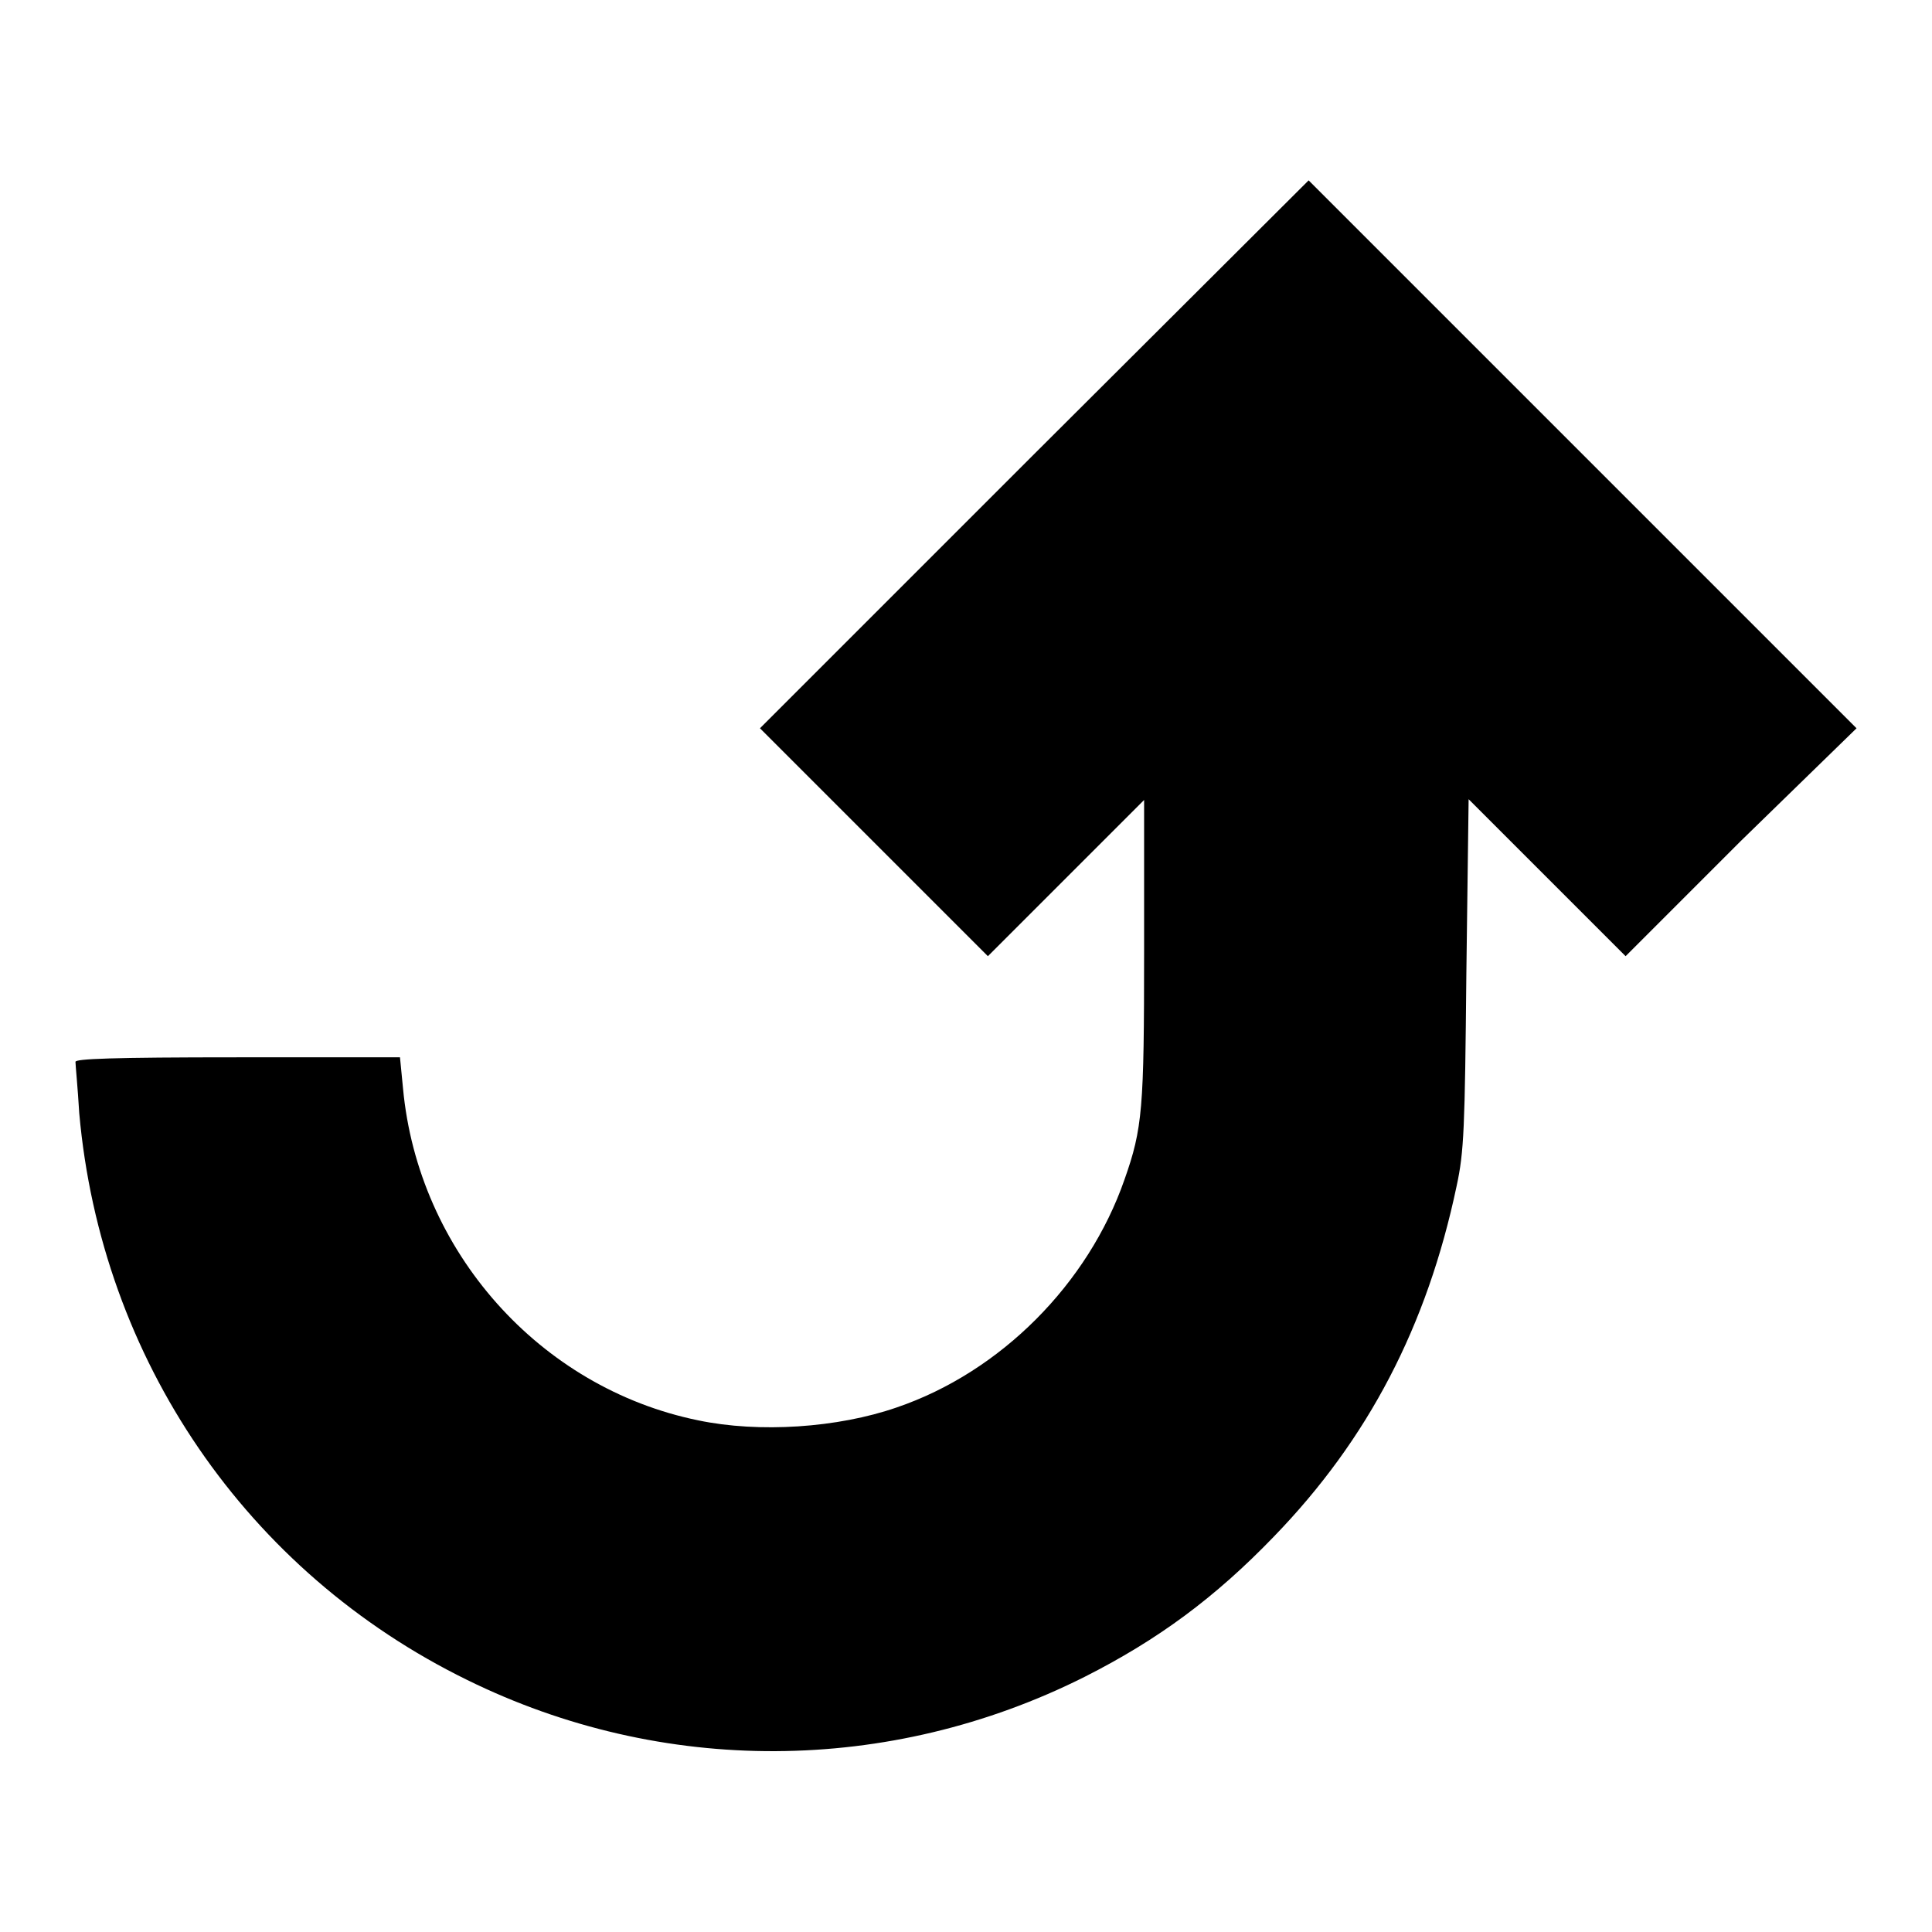<?xml version="1.0" encoding="utf-8"?>
<!-- Svg Vector Icons : http://www.onlinewebfonts.com/icon -->
<!DOCTYPE svg PUBLIC "-//W3C//DTD SVG 1.1//EN" "http://www.w3.org/Graphics/SVG/1.1/DTD/svg11.dtd">
<svg version="1.1" xmlns="http://www.w3.org/2000/svg" xmlns:xlink="http://www.w3.org/1999/xlink" x="0px" y="0px" viewBox="0 0 256 256" enable-background="new 0 0 256 256" xml:space="preserve">
<g><g><g><path fill="#000000" d="M137,60.2l-36.3,36.3l15.1,15.1l15.1,15.1l10.3-10.3l10.4-10.4v20c0,20.9-0.2,23.5-2.6,30.3c-4.8,13.8-16.4,25.5-30.2,30.2c-7.8,2.7-18.2,3.4-26.3,1.7c-21-4.3-37.1-22.4-39.1-44l-0.4-4.1H31.5c-16.8,0-21.5,0.2-21.5,0.6c0,0.4,0.3,3.4,0.5,6.8c2.9,32.6,22.2,60.8,51.4,75.1c25.8,12.7,55.9,12.6,81.8-0.4c9.7-4.9,17.3-10.5,25.1-18.6c12.5-12.9,20.3-27.9,24.2-46.4c1-4.6,1.1-7.6,1.3-28.2l0.3-23.1l10.4,10.4l10.4,10.4l15.2-15.2L246,96.5l-36.3-36.3l-36.3-36.3L137,60.2z"/></g></g></g>
</svg>